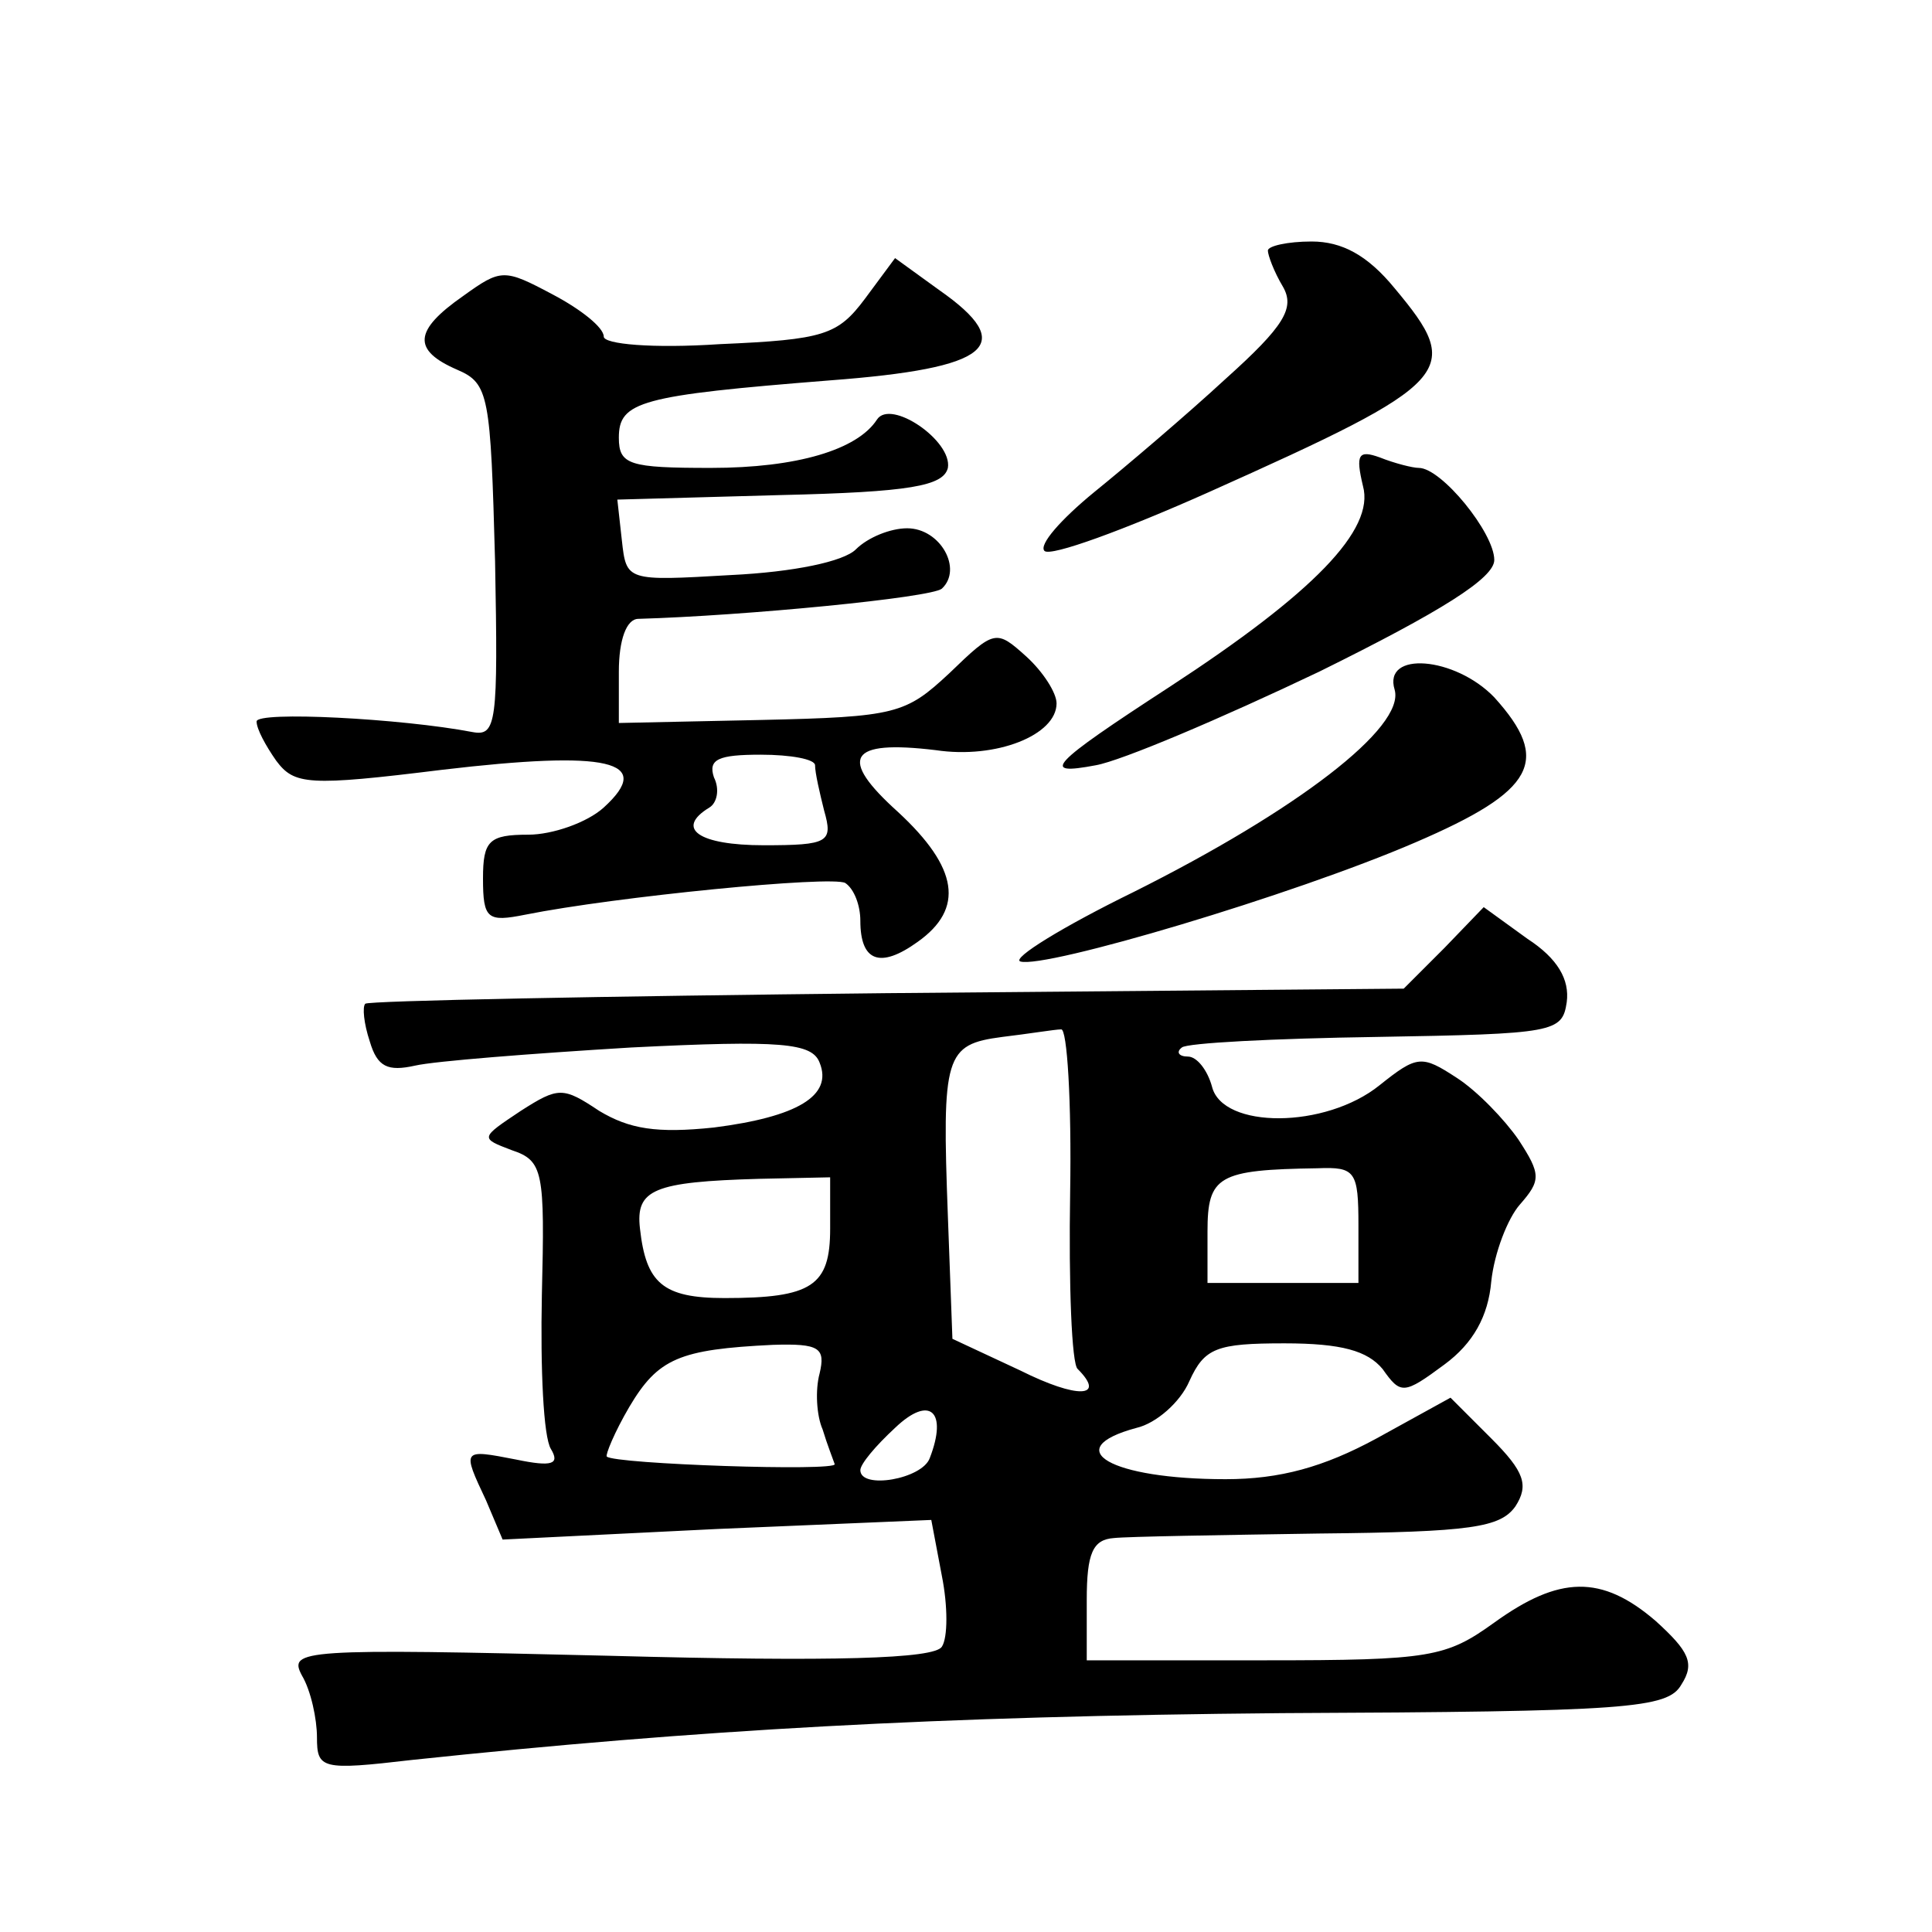 <?xml version="1.0" standalone="no"?>
<!DOCTYPE svg PUBLIC "-//W3C//DTD SVG 20010904//EN"
 "http://www.w3.org/TR/2001/REC-SVG-20010904/DTD/svg10.dtd">
<svg version="1.0" xmlns="http://www.w3.org/2000/svg"
 width="128pt" height="128pt" viewBox="0 0 128 128"
 preserveAspectRatio="xMidYMid meet">
<g transform="translate(0,128) scale(0.1,-0.1)"
fill="#0" stroke="none">
<path d="M840 1114 c0 -3 4 -14 10 -24 8 -14 1 -26 -38 -61 -26 -24 -66 -58 -87
-75 -22 -18 -37 -35 -33 -39 4 -4 53 14 109 39 163 73 169 80 123 135 -18 22 -35
31 -55 31 -16 0 -29 -3 -29 -6z M573 1082 c-18 -24 -27 -27 -96 -30 -45 -3 -77
0 -77 5 0 6 -15 18 -34 28 -32 17 -34 17 -59 -1 -33 -23 -34 -36 -4 -49 21 -9 22
-17 25 -127 2 -107 1 -116 -15 -113 -47 9 -143 14 -143 7 0 -5 6 -16 13 -26 12
-16 21 -17 110 -6 110 13 141 6 107 -25 -11 -10 -34 -18 -50 -18 -26 0 -30 -4 -30
-29 0 -27 3 -29 28 -24 60 12 203 26 212 21 6 -4 10 -15 10 -25 0 -27 13 -32 38
-14 31 22 27 49 -13 86 -40 36 -33 48 25 41 40 -6 80 10 80 31 0 7 -9 21 -20 31
-20 18 -21 18 -51 -11 -29 -27 -35 -29 -125 -31 l-94 -2 0 34 c0 21 5 35 13 35
70 2 194 14 201 20 14 13 -1 40 -23 40 -11 0 -26 -6 -34 -14 -8 -8 -41 -15 -83
-17 -69 -4 -69 -4 -72 23 l-3 27 108 3 c86 2 108 6 111 18 3 18 -38 46 -47 32 -13
-20 -53 -32 -110 -32 -54 0 -61 2 -61 20 0 24 14 28 140 38 106 8 125 23 72 60
l-29 21 -20 -27z m-33 -309 c0 -5 3 -18 6 -30 6 -21 3 -23 -40 -23 -43 0 -59 11
-36 25 5 3 7 12 3 20 -4 12 3 15 31 15 20 0 36 -3 36 -7z M903 958 c8 -29 -33 -71
-128 -133 -80 -52 -86 -59 -49 -52 17 3 83 31 148 62 81 40 116 62 116 74 0 18
-35 61 -50 61 -4 0 -16 3 -26 7 -14 5 -16 2 -11 -19z M924 823 c7 -25 -65 -80 -173
-134 -47 -23 -81 -44 -75 -46 16 -5 181 44 262 79 79 34 90 54 52 96 -26 27 -74
31 -66 5z M957 652 l-27 -27 -343 -3 c-188 -2 -343 -5 -345 -7 -2 -2 -1 -13 3 -25
5 -17 12 -20 30 -16 13 3 77 8 143 12 100 5 120 3 125 -10 9 -22 -15 -36 -70 -43
-38 -4 -56 -1 -76 11 -24 16 -27 16 -52 0 -27 -18 -27 -18 -6 -26 21 -7 22 -14
20 -96 -1 -49 1 -94 6 -102 6 -10 1 -12 -23 -7 -36 7 -36 7 -20 -27 l11 -26 142
7 142 6 7 -37 c4 -20 4 -41 0 -47 -5 -8 -71 -10 -220 -6 -205 5 -213 4 -204 -13
6 -10 10 -29 10 -41 0 -21 3 -22 63 -15 189 20 348 29 576 31 230 1 256 3 265 19
9 14 5 22 -17 42 -36 31 -64 30 -107 -1 -32 -23 -42 -25 -152 -25 l-118 0 0 40
c0 31 4 40 18 41 9 1 71 2 136 3 101 1 120 4 130 18 9 14 6 23 -16 45 l-27 27 -49
-27 c-35 -19 -64 -27 -100 -27 -76 0 -111 20 -59 34 13 3 29 17 35 31 10 22 18
25 63 25 38 0 55 -5 65 -17 12 -17 14 -17 41 3 19 14 29 32 31 55 2 19 11 42 19
51 14 16 14 20 -1 43 -9 13 -27 32 -41 41 -23 15 -26 15 -51 -5 -36 -29 -104 -29
-111 -1 -3 11 -10 20 -16 20 -6 0 -8 3 -4 6 3 3 61 6 129 7 118 2 123 3 126 23
2 15 -6 29 -26 42 l-29 21 -26 -27z m-248 -162 c-1 -61 1 -114 5 -117 19 -19 0
-20 -38 -1 l-45 21 -3 81 c-4 107 -2 114 36 119 17 2 35 5 39 5 4 1 7 -48 6 -108z
m191 -22 l0 -38 -50 0 -50 0 0 34 c0 37 7 41 73 42 25 1 27 -2 27 -38z m-350 -2
c0 -38 -12 -46 -70 -46 -41 0 -52 10 -56 46 -3 26 9 31 79 33 l47 1 0 -34z m-7
-96 c-3 -11 -2 -28 2 -37 3 -10 7 -20 8 -23 2 -5 -146 0 -151 5 -1 1 5 16 15 33
19 32 33 38 95 41 31 1 35 -2 31 -19z m73 -56 c-5 -14 -46 -21 -46 -8 0 4 10 16
23 28 23 22 35 11 23 -20z"/>
</g>
</svg>
